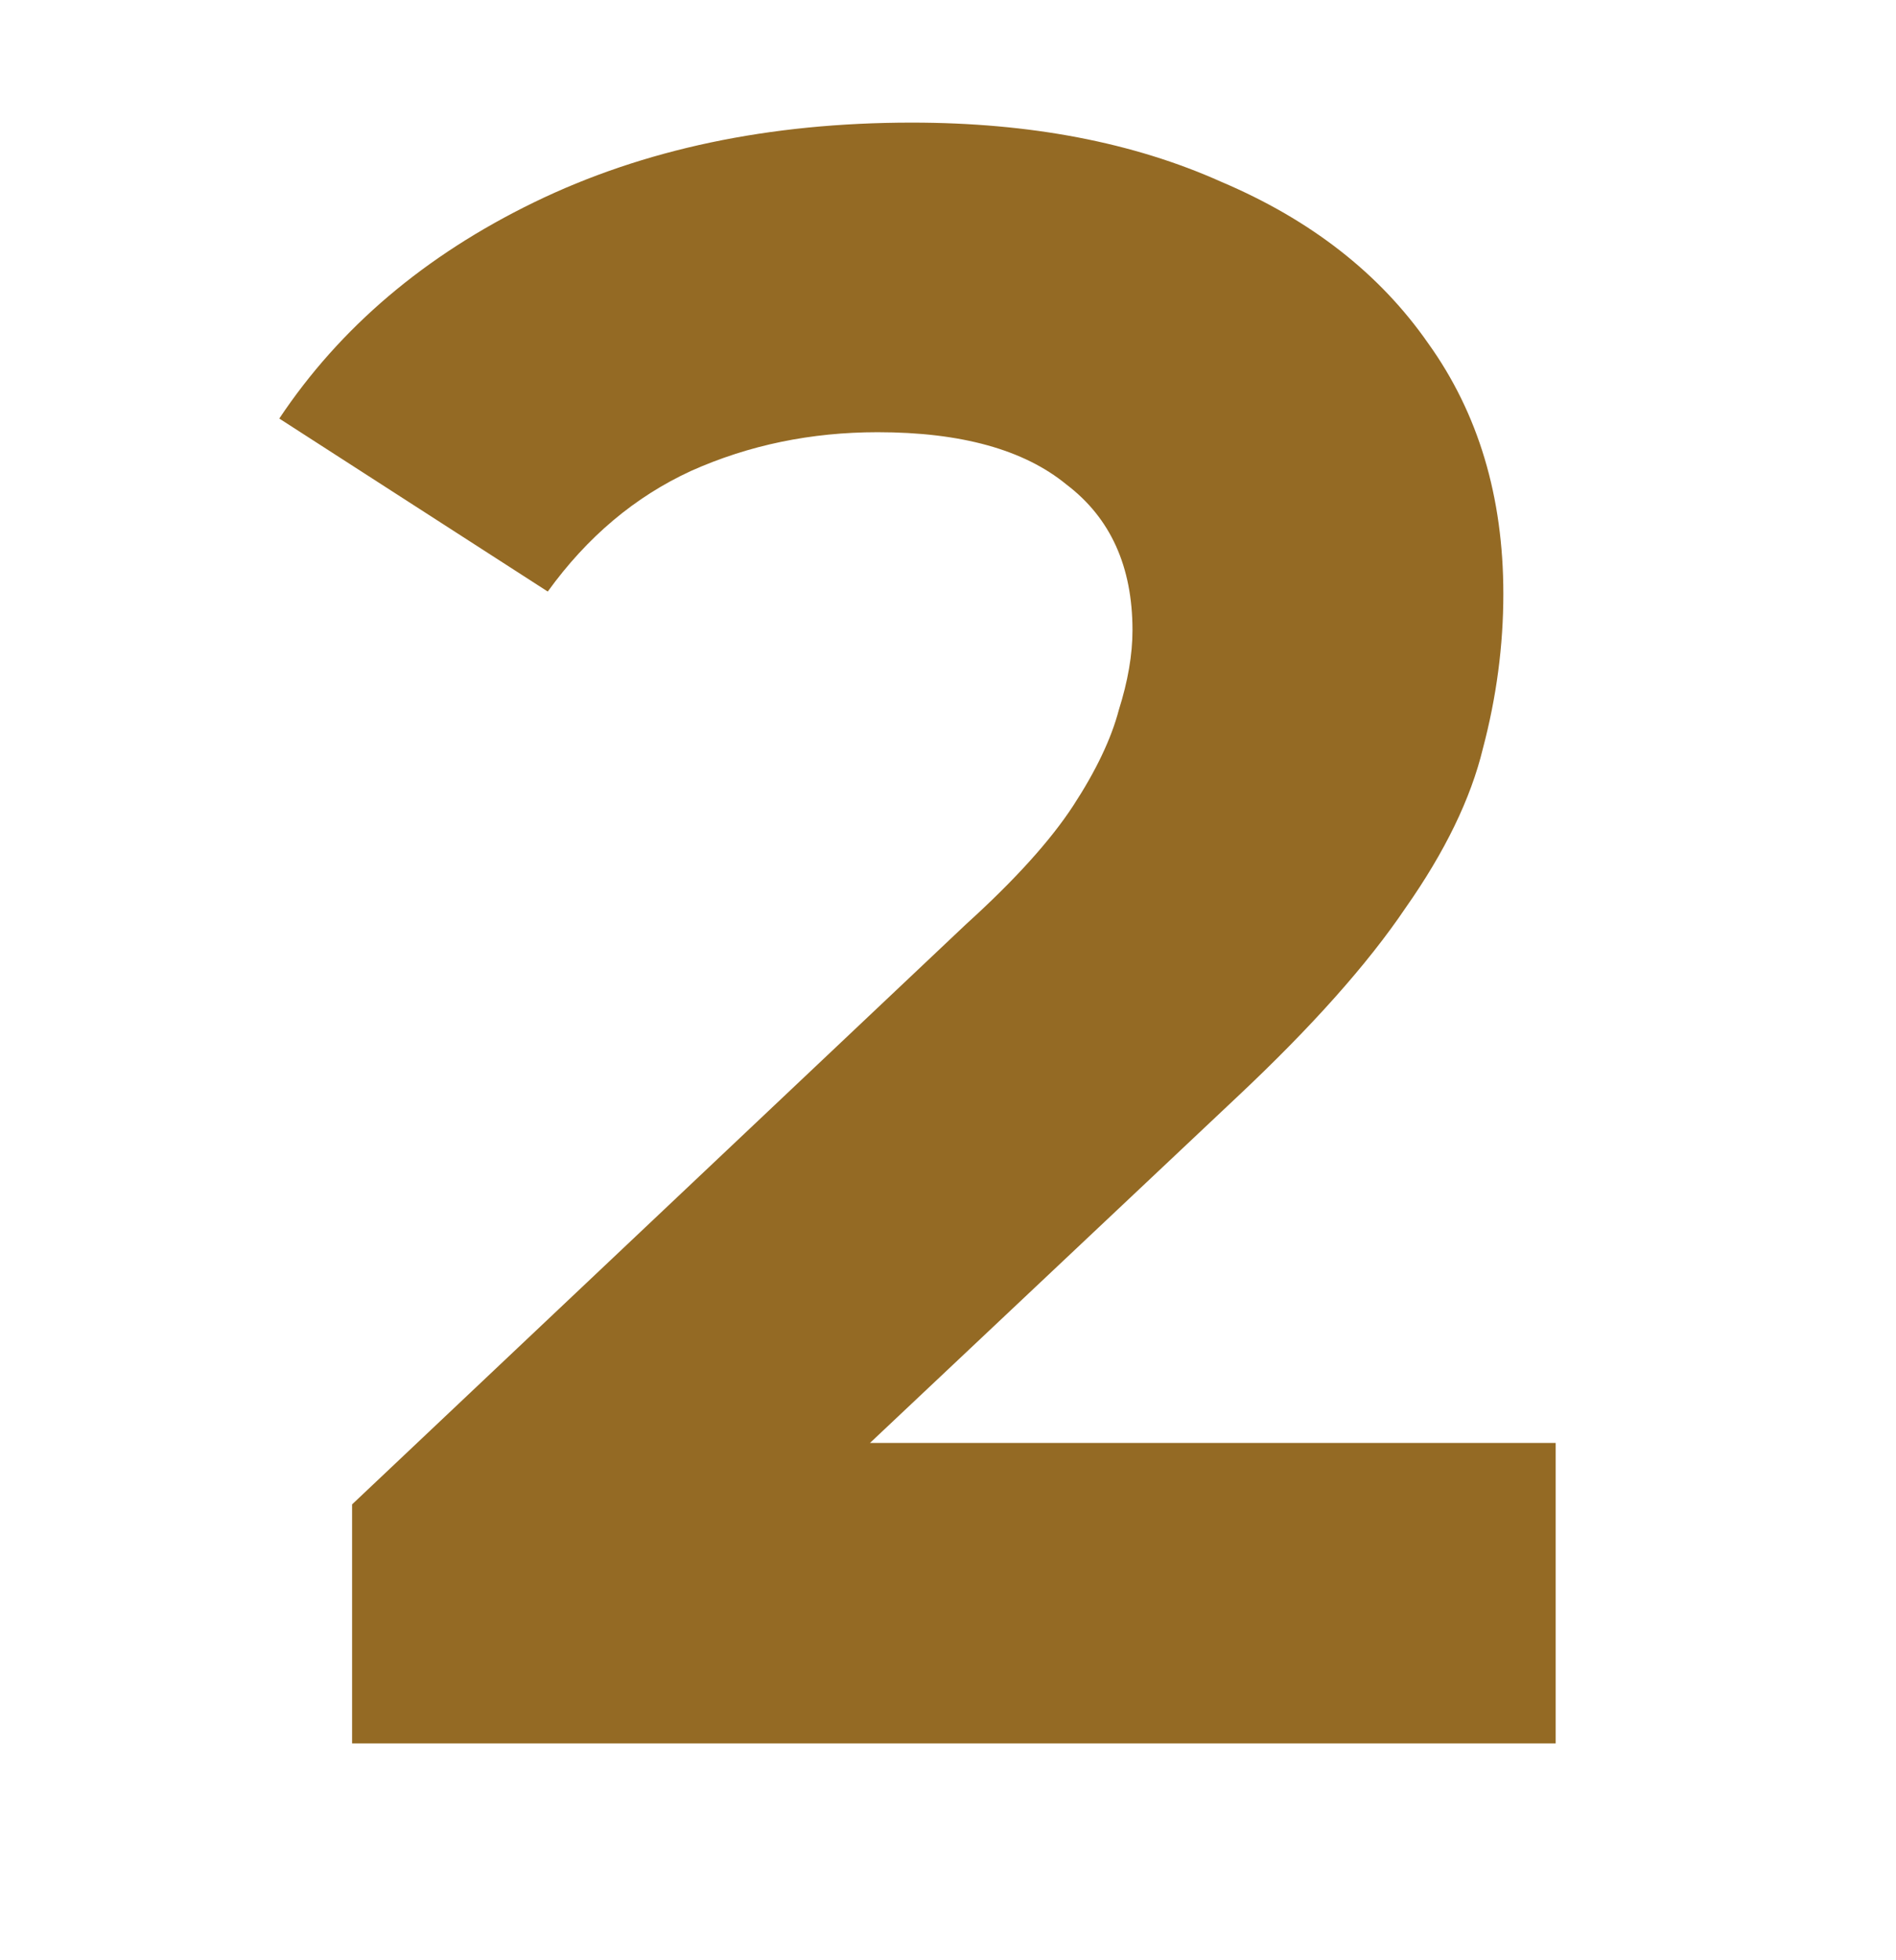 <svg width="30" height="31" viewBox="0 0 30 31" fill="none" xmlns="http://www.w3.org/2000/svg">
<path d="M5.571 27.571V23.791L15.291 14.611C16.059 13.915 16.623 13.291 16.983 12.739C17.343 12.187 17.583 11.683 17.703 11.227C17.847 10.771 17.919 10.351 17.919 9.967C17.919 8.959 17.571 8.191 16.875 7.663C16.203 7.111 15.207 6.835 13.887 6.835C12.831 6.835 11.847 7.039 10.935 7.447C10.047 7.855 9.291 8.491 8.667 9.355L4.419 6.619C5.379 5.179 6.723 4.039 8.451 3.199C10.179 2.359 12.171 1.939 14.427 1.939C16.299 1.939 17.931 2.251 19.323 2.875C20.739 3.475 21.831 4.327 22.599 5.431C23.391 6.535 23.787 7.855 23.787 9.391C23.787 10.207 23.679 11.023 23.463 11.839C23.271 12.631 22.863 13.471 22.239 14.359C21.639 15.247 20.751 16.243 19.575 17.347L11.511 24.943L10.395 22.819H24.615V27.571H5.571Z" fill="#946A24"/>
</svg>
